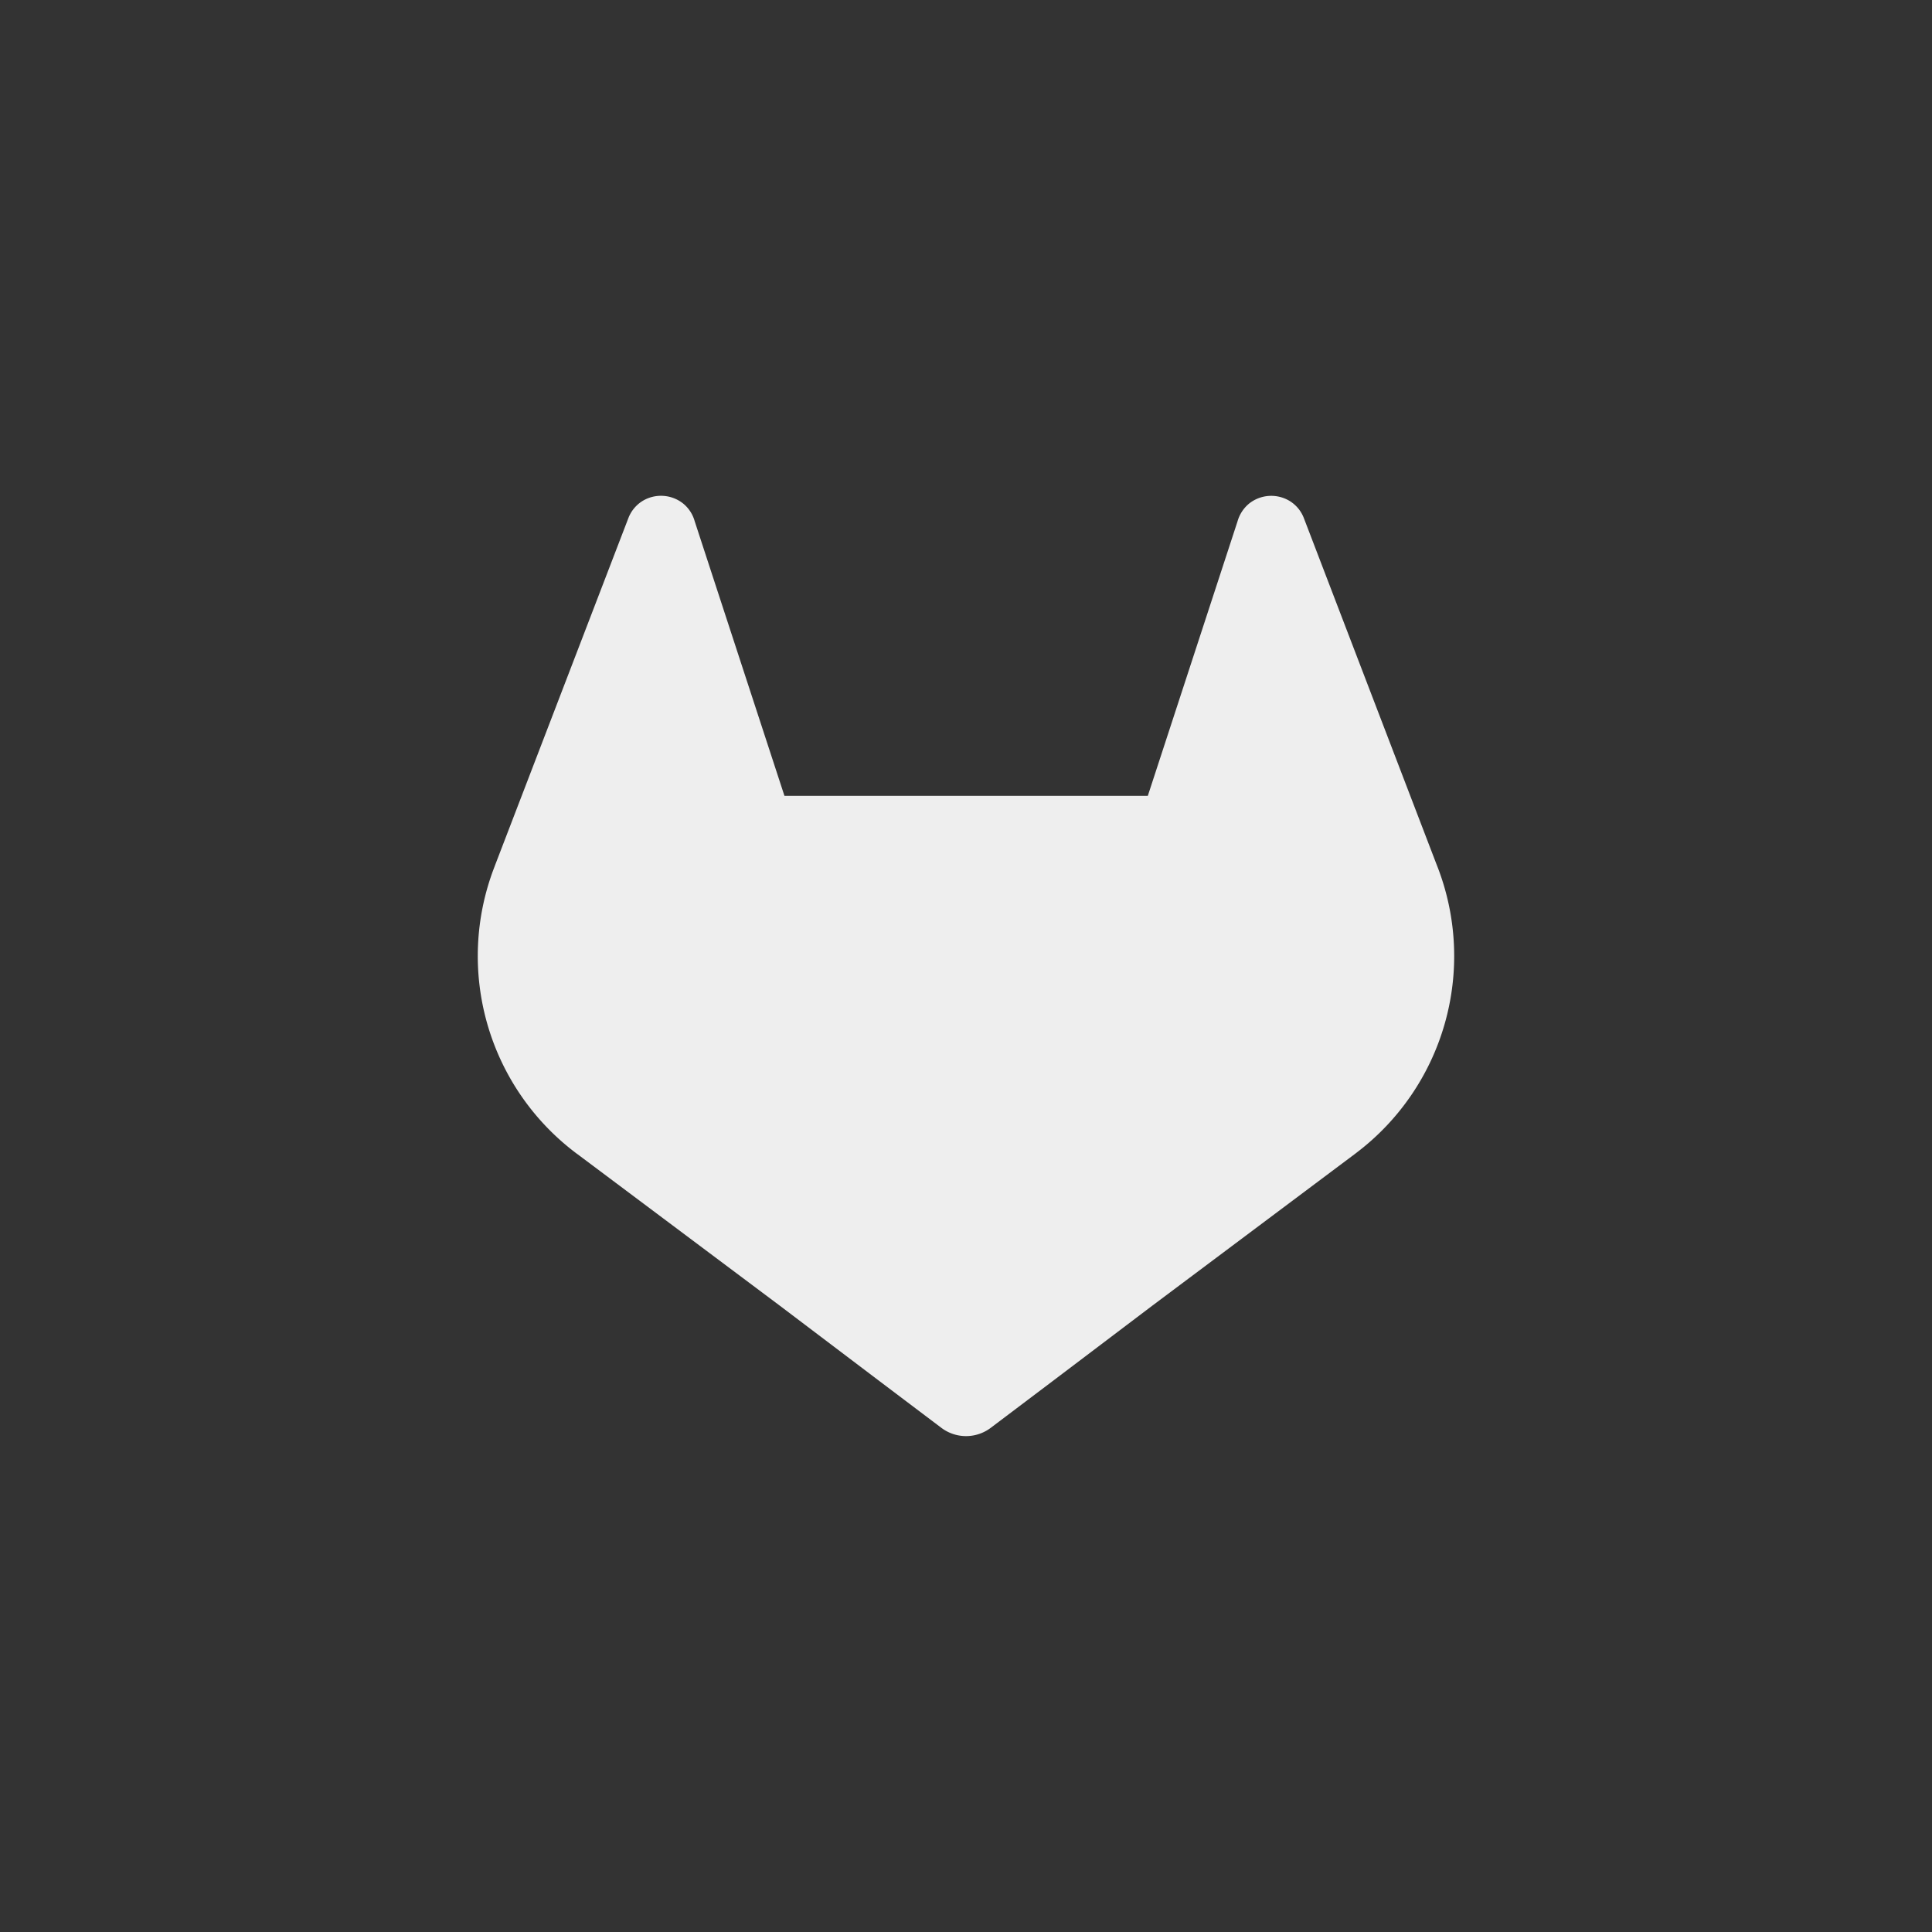 <svg xmlns="http://www.w3.org/2000/svg" viewBox="0 0 380 380"><rect x="0" y="0" width="380" height="380" fill="#333333" stroke="none"/><defs><style>.cls-1{fill:#eee;}</style></defs><g id="LOGO"><path class="cls-1" d="M282.83,170.73l-.27-.69-26.14-68.22a6.81,6.81,0,0,0-2.69-3.24,7,7,0,0,0-8,.43,7,7,0,0,0-2.32,3.52l-17.65,54H154.29l-17.65-54A6.86,6.86,0,0,0,134.32,99a7,7,0,0,0-8-.43,6.87,6.87,0,0,0-2.69,3.24L97.44,170l-.26.69a48.54,48.54,0,0,0,16.1,56.1l.09.07.24.17,39.82,29.82,19.7,14.91,12,9.06a8.07,8.07,0,0,0,9.76,0l12-9.06,19.7-14.91,40.06-30,.1-.08A48.56,48.56,0,0,0,282.83,170.73Z"/></g></svg>